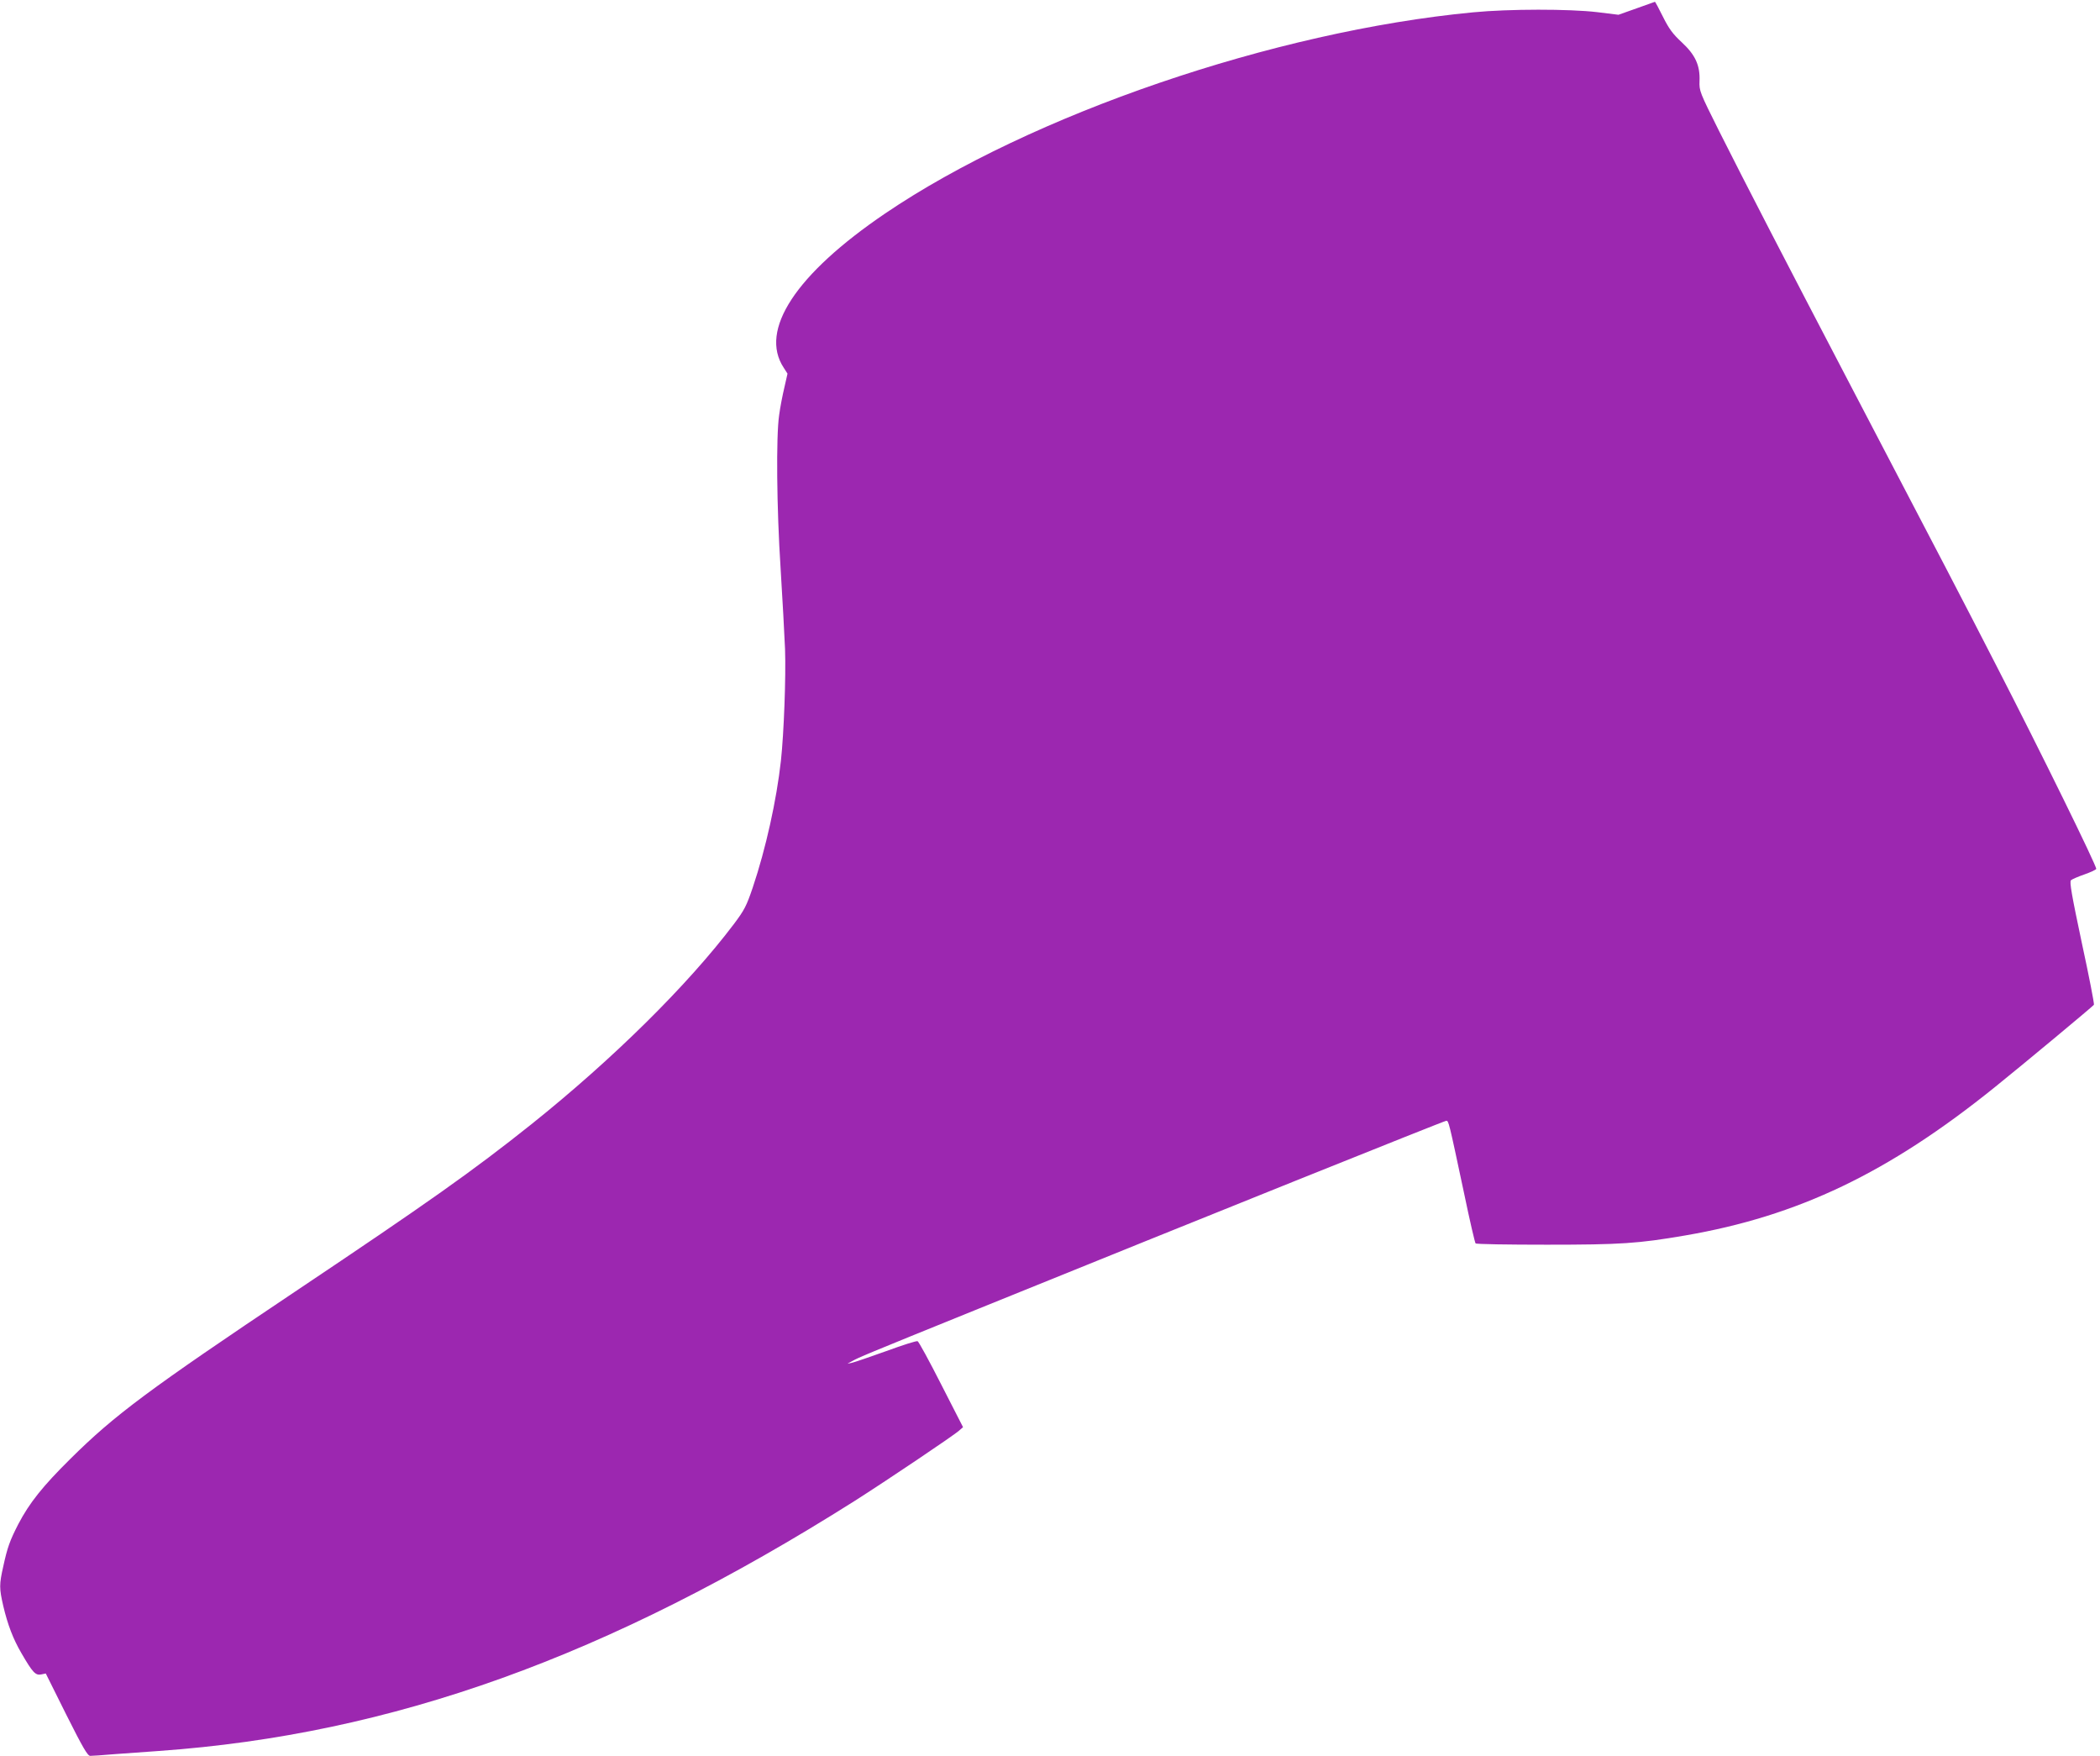 <?xml version="1.0" standalone="no"?>
<!DOCTYPE svg PUBLIC "-//W3C//DTD SVG 20010904//EN"
 "http://www.w3.org/TR/2001/REC-SVG-20010904/DTD/svg10.dtd">
<svg version="1.0" xmlns="http://www.w3.org/2000/svg"
 width="1280pt" height="1070pt" viewBox="0 0 1280 1070"
 preserveAspectRatio="xMidYMid meet">
<g transform="translate(0,1070) scale(0.1,-0.1)"
fill="#9c27b0" stroke="none">
<path d="M9975 10649 l-110 -39 -130 16 c-170 20 -536 20 -755 -1 -1211 -115
-2696 -623 -3585 -1226 -545 -370 -769 -711 -618 -940 l23 -36 -19 -84 c-11
-46 -26 -122 -32 -169 -19 -129 -15 -566 9 -935 11 -176 23 -396 27 -490 6
-171 -7 -513 -25 -680 -27 -243 -92 -536 -172 -774 -38 -112 -51 -137 -114
-221 -281 -372 -735 -821 -1235 -1221 -359 -286 -625 -474 -1439 -1019 -895
-599 -1103 -754 -1371 -1020 -169 -167 -250 -269 -317 -397 -52 -101 -67 -143
-92 -258 -25 -111 -25 -133 0 -242 27 -114 60 -201 111 -288 68 -117 85 -135
119 -129 l29 6 125 -251 c101 -201 130 -251 146 -251 11 0 75 4 142 10 68 5
193 14 278 20 1420 101 2735 573 4240 1524 187 119 606 400 637 429 l23 20
-133 260 c-72 142 -137 261 -144 264 -7 3 -92 -24 -190 -60 -98 -35 -191 -67
-208 -71 l-30 -6 30 16 c39 22 64 33 775 321 1337 542 2833 1143 2845 1143 15
0 14 5 109 -442 34 -164 66 -301 70 -305 4 -5 200 -8 434 -8 449 0 557 7 842
56 689 118 1240 381 1889 904 179 144 598 493 604 502 3 5 -30 175 -74 378
-61 288 -76 372 -66 381 7 6 43 22 81 35 37 13 70 28 73 34 5 14 -339 715
-612 1245 -212 413 -306 593 -890 1710 -394 754 -628 1206 -796 1540 -120 240
-122 246 -120 306 4 96 -26 160 -108 236 -55 51 -78 82 -115 156 -25 50 -47
92 -49 91 -1 0 -51 -18 -112 -40z"/>
</g>
</svg>
